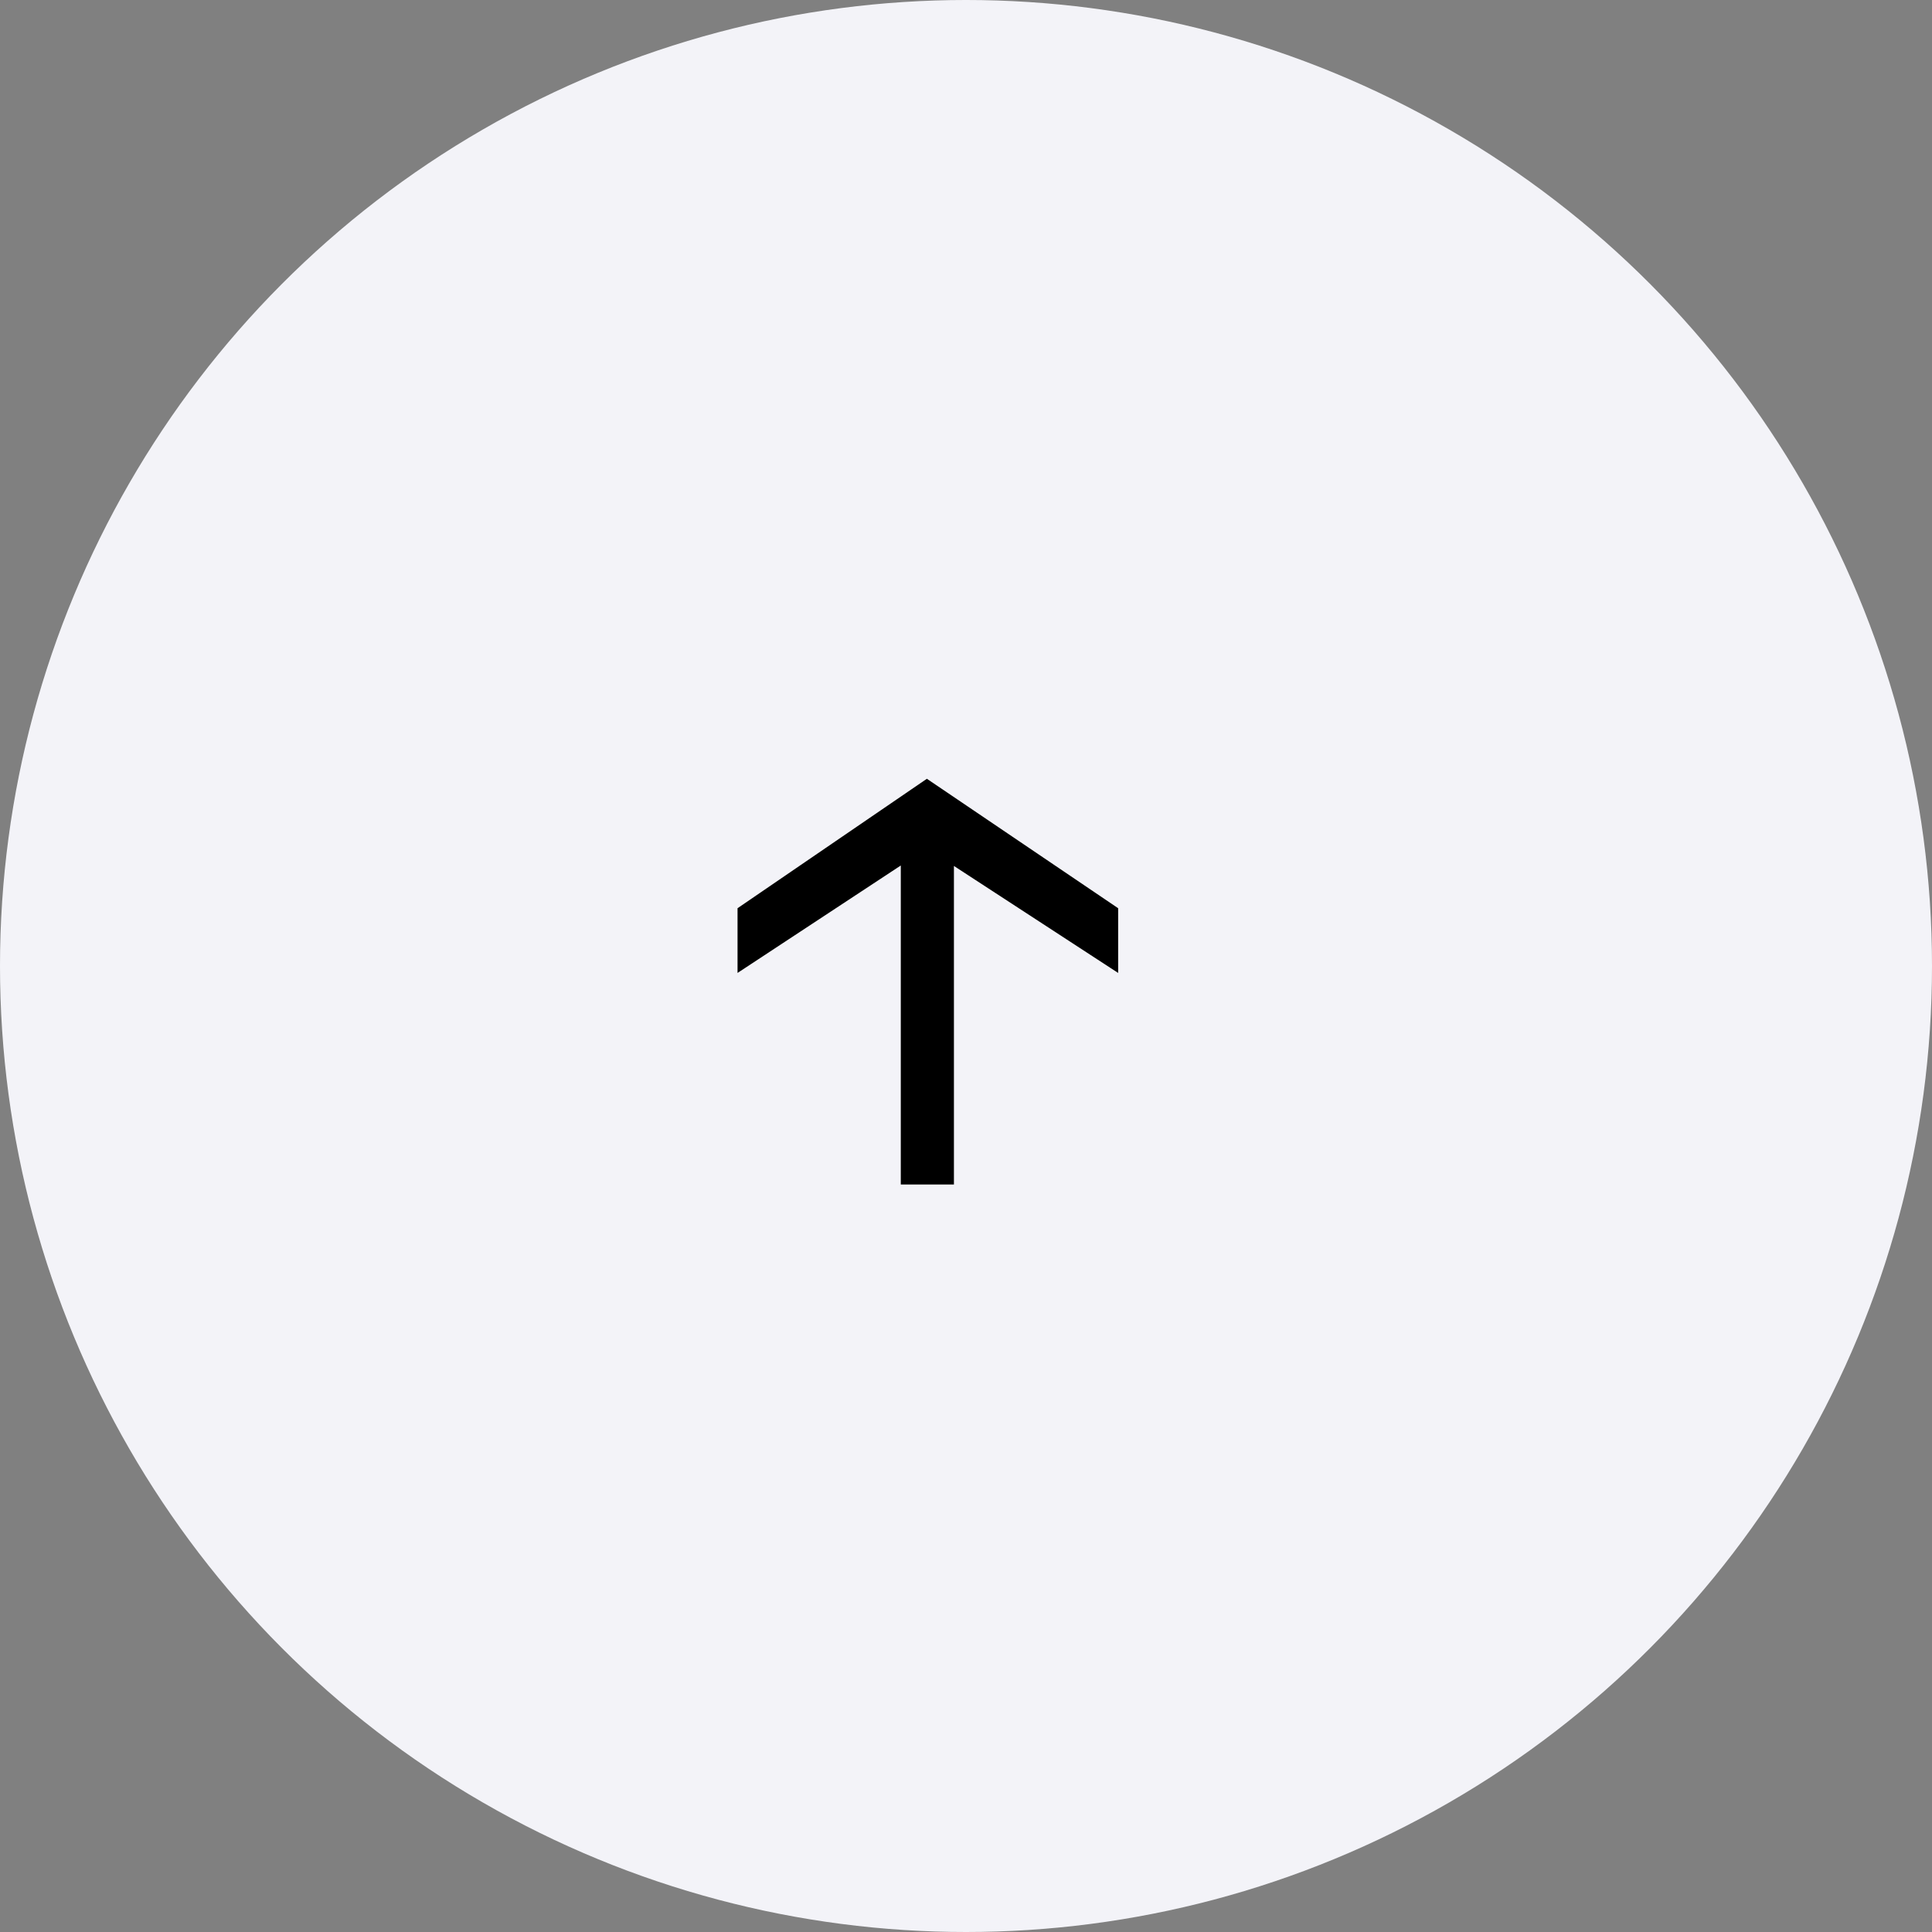 <svg width="64" height="64" viewBox="0 0 64 64" fill="none" xmlns="http://www.w3.org/2000/svg">
<rect x="0" y="0" width="64" height="64" fill="#808080" stroke="none"/>
<circle cx="32" cy="32" r="32" fill="#F3F3F8"/>
<path d="M24.432 30.086L30.704 25.798L37.04 30.086L37.04 32.23L30.704 28.102L24.432 32.23L24.432 30.086ZM29.84 27.622L31.6 27.622L31.6 39.238L29.84 39.238L29.84 27.622Z" fill="black"/>
</svg>
